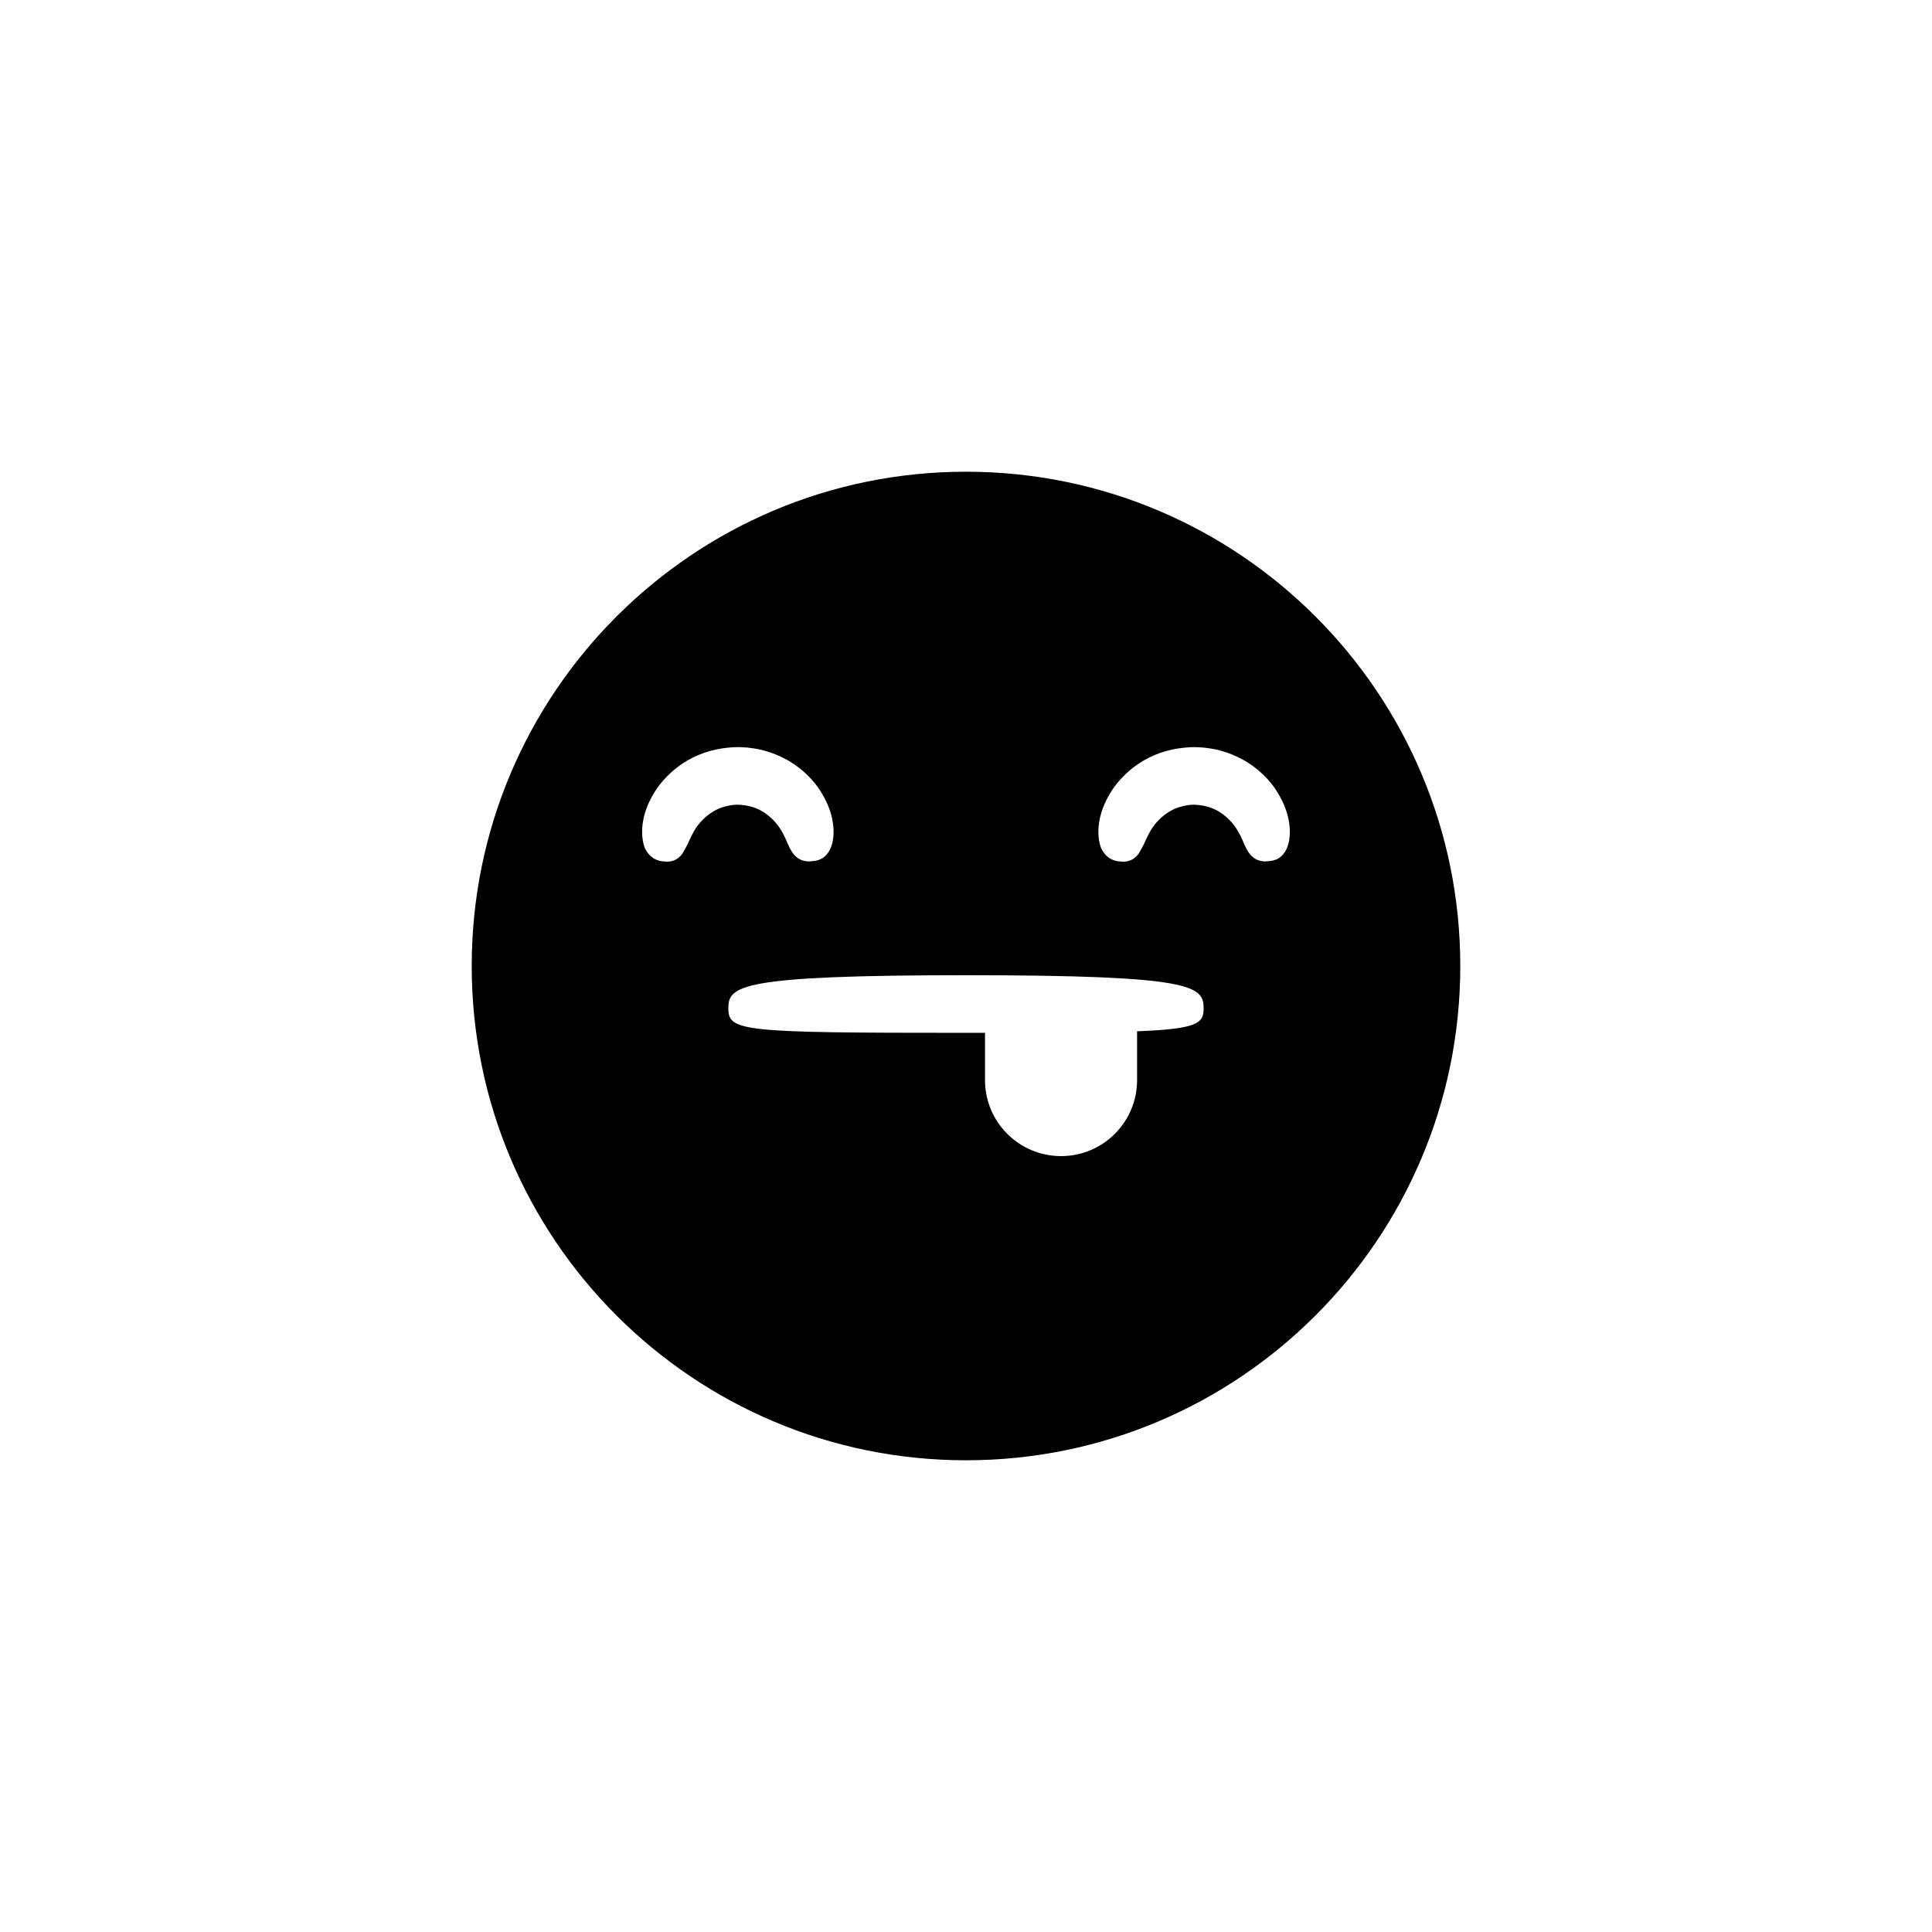 <?xml version="1.0" encoding="UTF-8"?>
<!-- Uploaded to: ICON Repo, www.iconrepo.com, Generator: ICON Repo Mixer Tools -->
<svg fill="#000000" width="800px" height="800px" version="1.1" viewBox="144 144 512 512" xmlns="http://www.w3.org/2000/svg">
 <path d="m400 269.01c-72.336 0-130.99 58.66-130.99 130.99s58.652 130.99 130.99 130.99c72.336 0 130.99-58.66 130.99-130.99-0.004-72.332-58.656-130.99-130.99-130.99zm-69.879 92.348c-1.785 1.828-2.606 3.586-3.266 4.996-0.953 2.098-1.422 2.91-2.055 3.93-1.098 1.43-2.418 2.066-4.055 2.066-0.109 0-0.227 0-0.336-0.012-1.219-0.059-2.641-0.281-3.941-1.426-0.645-0.574-1.164-1.289-1.598-2.191-0.488-1.395-0.695-2.742-0.699-4.074-0.051-2.699 0.641-7.031 4.207-12.105 3.586-4.785 10.172-10.438 21.398-10.555l1.066 0.051c0.664 0.023 1.316 0.051 2.371 0.223 1.32 0.156 2.574 0.43 3.672 0.762 1.859 0.5 3.762 1.289 5.91 2.469 3.152 1.832 5.777 4.18 7.863 7.004 3.606 5.129 4.297 9.457 4.246 12.188-0.066 2.832-0.832 4.922-2.277 6.231-1.512 1.379-3.238 1.234-4.133 1.371-3.812 0-5.039-2.984-6.121-5.606-0.816-1.738-1.641-3.492-3.406-5.309-1.98-1.98-4.707-4.039-9.738-4.125-1.664 0.047-3.949 0.605-5.336 1.328-1.418 0.711-2.672 1.637-3.773 2.785zm115.22 55.945v12.926c0 11.133-9.02 20.152-20.152 20.152s-20.152-9.02-20.152-20.152v-12.516h-5.039c-59.445 0-62.977-0.363-62.977-6.484 0-5.934 2.676-8.785 62.977-8.785 60.301 0 62.977 2.852 62.977 8.785 0.004 3.883-1.438 5.449-17.633 6.074zm38.211-46.383c-1.512 1.379-3.238 1.234-4.133 1.371-3.812 0-5.039-2.984-6.121-5.606-0.816-1.738-1.641-3.492-3.406-5.309-1.98-1.98-4.707-4.039-9.738-4.125-1.664 0.047-3.949 0.605-5.336 1.328-1.43 0.711-2.684 1.633-3.785 2.785-1.785 1.828-2.606 3.586-3.266 4.996-0.953 2.098-1.422 2.91-2.055 3.93-1.098 1.43-2.418 2.066-4.055 2.066-0.109 0-0.227 0-0.336-0.012-1.219-0.059-2.641-0.281-3.941-1.426-0.645-0.574-1.164-1.289-1.598-2.191-0.488-1.395-0.695-2.742-0.699-4.074-0.051-2.699 0.641-7.031 4.207-12.105 3.586-4.785 10.172-10.438 21.398-10.555l1.066 0.051c0.664 0.023 1.316 0.051 2.371 0.223 1.32 0.156 2.574 0.43 3.672 0.762 1.859 0.5 3.762 1.289 5.91 2.469 3.152 1.832 5.777 4.18 7.863 7.004 3.606 5.129 4.297 9.457 4.246 12.188-0.055 2.824-0.82 4.918-2.266 6.231z"/>
</svg>